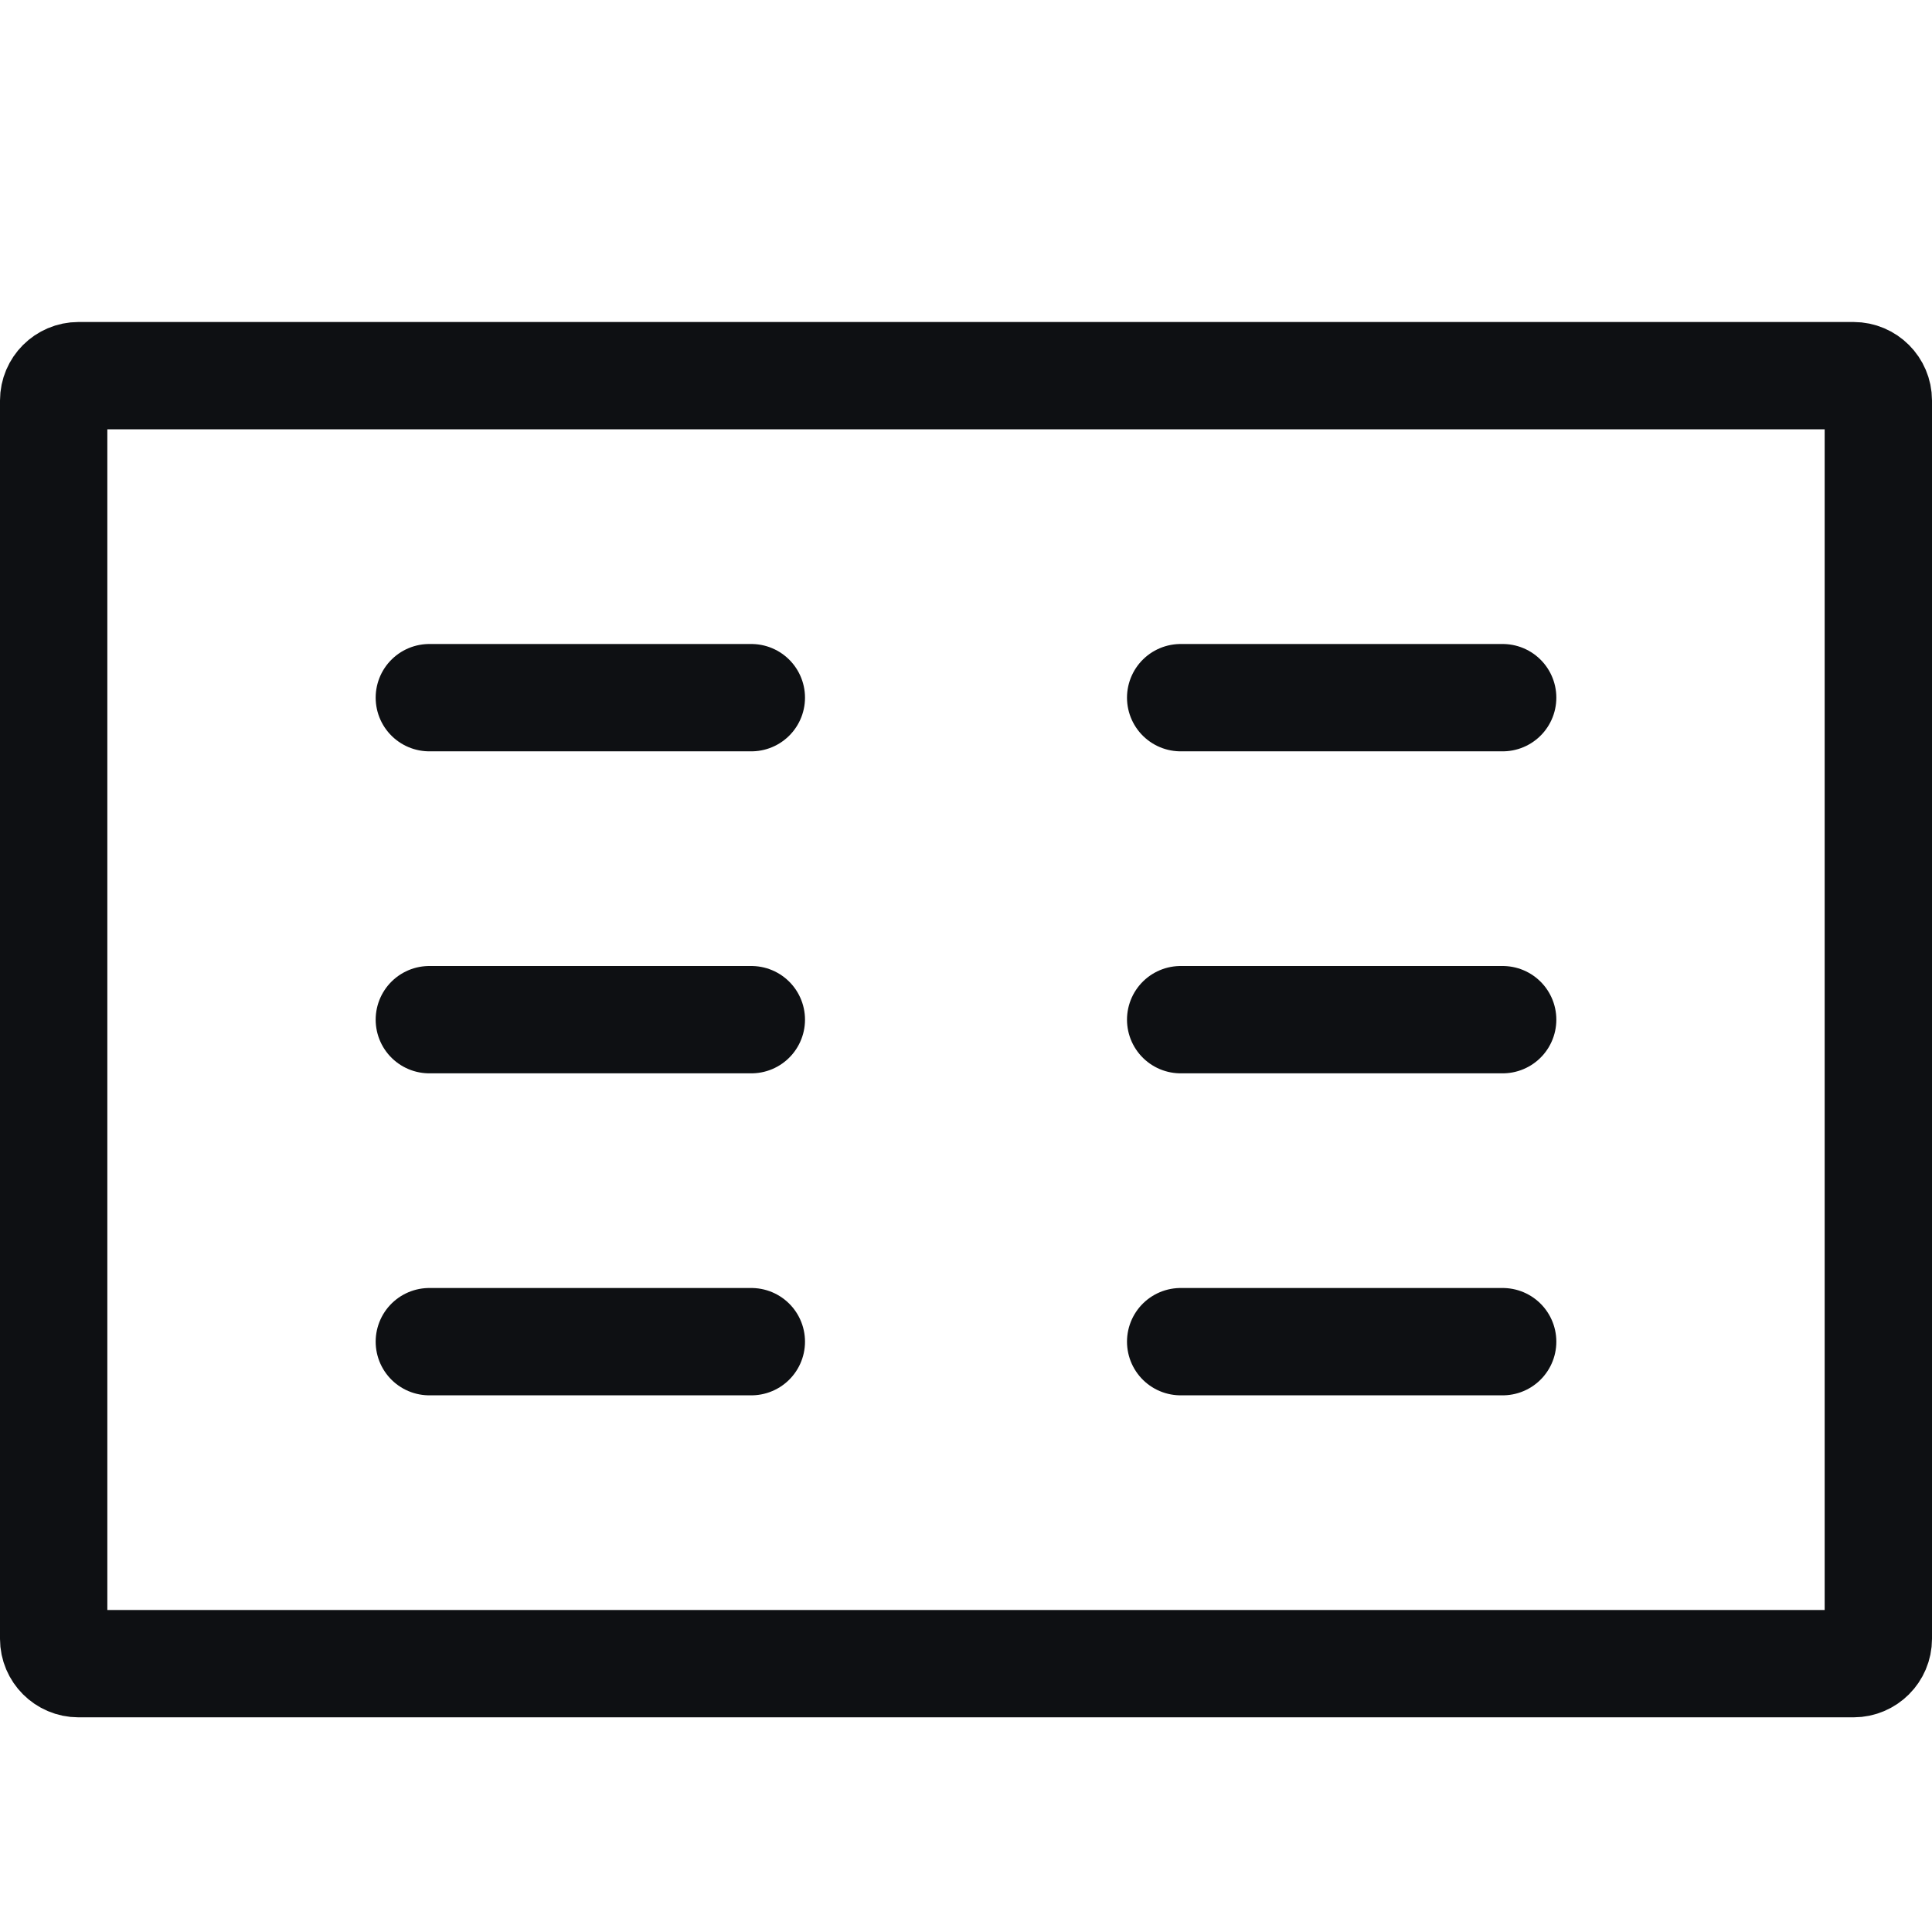<svg width="18" height="18" viewBox="0 0 18 18" fill="none" xmlns="http://www.w3.org/2000/svg">
<path d="M0.731 3.5H17.269C17.396 3.5 17.5 3.604 17.5 3.731V15.269C17.5 15.396 17.396 15.5 17.269 15.5H0.731C0.604 15.5 0.5 15.396 0.5 15.269V3.731C0.5 3.604 0.604 3.5 0.731 3.5Z" stroke="#0E1013"/>
<path d="M11 9.5H14" stroke="#0E1013" stroke-linecap="round"/>
<path d="M11 6.5H14" stroke="#0E1013" stroke-linecap="round"/>
<path d="M11 12.5H14" stroke="#0E1013" stroke-linecap="round"/>
<path d="M4 9.5H7" stroke="#0E1013" stroke-linecap="round"/>
<path d="M4 6.5H7" stroke="#0E1013" stroke-linecap="round"/>
<path d="M4 12.5H7" stroke="#0E1013" stroke-linecap="round"/>
</svg>
